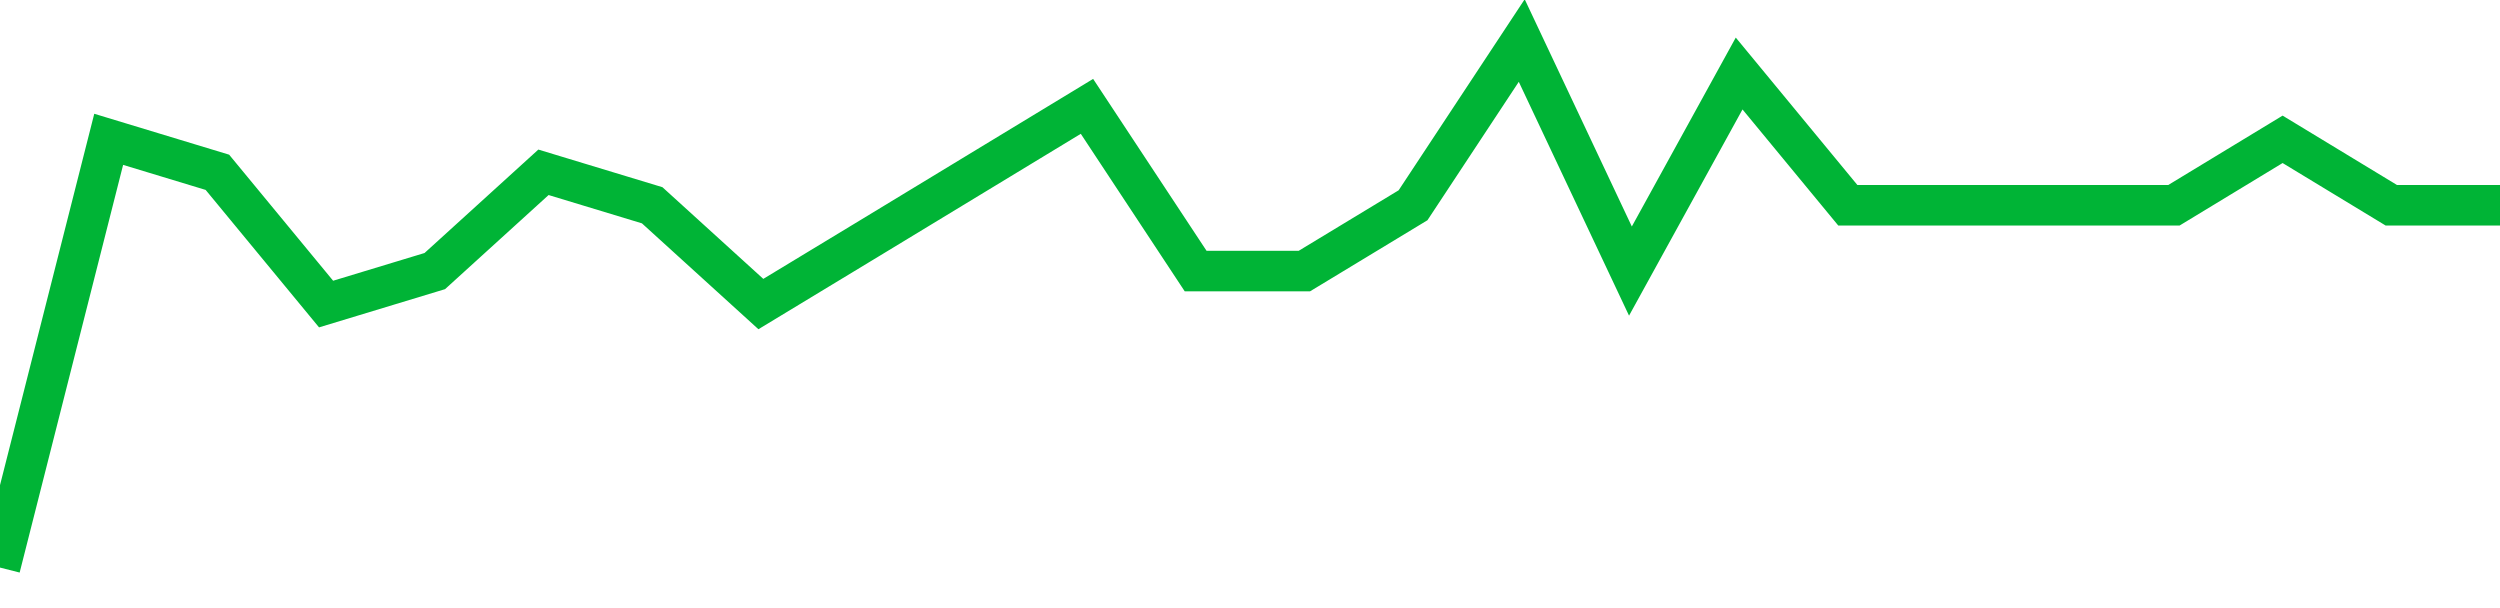 <!-- Generated with https://github.com/jxxe/sparkline/ --><svg viewBox="0 0 185 45" class="sparkline" xmlns="http://www.w3.org/2000/svg"><path class="sparkline--fill" d="M 0 42 L 0 42 L 8.043 10.31 L 16.087 12.75 L 24.13 22.5 L 32.174 20.06 L 40.217 12.75 L 48.261 15.19 L 56.304 22.5 L 64.348 17.63 L 72.391 12.75 L 80.435 7.87 L 88.478 20.06 L 96.522 20.06 L 104.565 15.19 L 112.609 3 L 120.652 20.06 L 128.696 5.44 L 136.739 15.19 L 144.783 15.19 L 152.826 15.19 L 160.87 15.19 L 168.913 10.31 L 176.957 15.19 L 185 15.19 V 45 L 0 45 Z" stroke="none" fill="none" ></path><path class="sparkline--line" d="M 0 42 L 0 42 L 8.043 10.31 L 16.087 12.75 L 24.13 22.5 L 32.174 20.06 L 40.217 12.75 L 48.261 15.19 L 56.304 22.5 L 64.348 17.63 L 72.391 12.75 L 80.435 7.87 L 88.478 20.06 L 96.522 20.06 L 104.565 15.19 L 112.609 3 L 120.652 20.06 L 128.696 5.44 L 136.739 15.19 L 144.783 15.19 L 152.826 15.19 L 160.87 15.19 L 168.913 10.31 L 176.957 15.19 L 185 15.19" fill="none" stroke-width="3" stroke="#00B436" ></path></svg>
